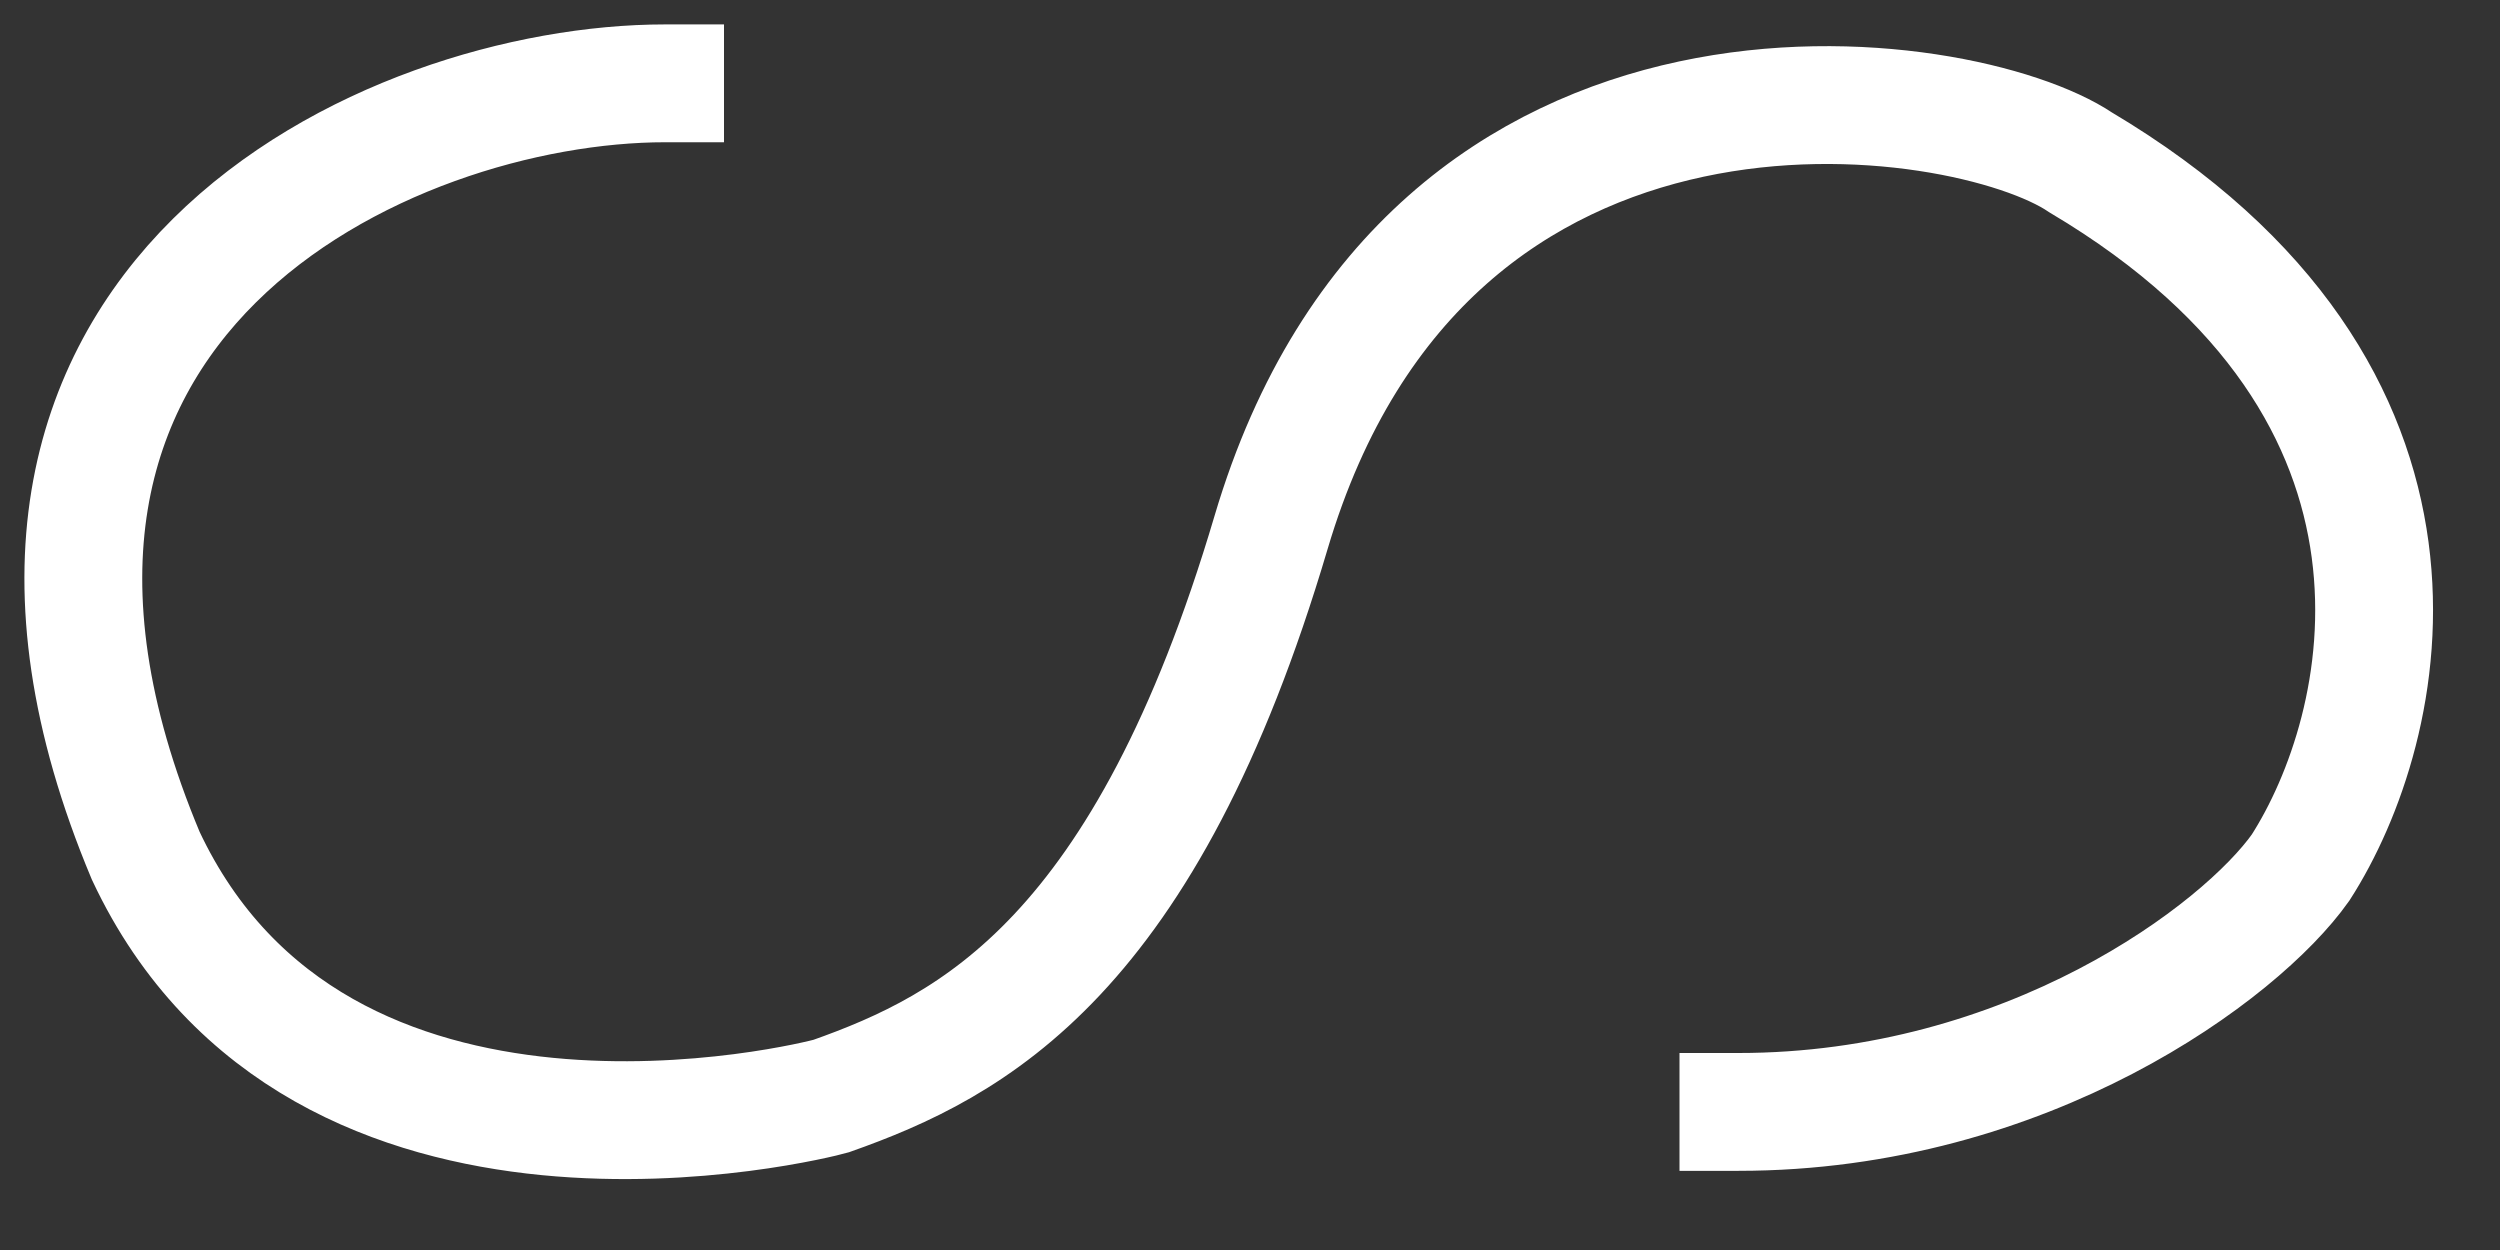 <?xml version="1.0" encoding="utf-8"?>
<svg xmlns="http://www.w3.org/2000/svg" fill="none" height="100%" overflow="visible" preserveAspectRatio="none" style="display: block;" viewBox="0 0 30 15" width="100%">
<rect x="0" y="0" width="30" height="15" fill="#333333" stroke="none"/>
<path d="M7.981 1C4.67 1 -1.053 3.585 1.749 10.269C3.833 14.709 9.772 13.211 9.973 13.153C11.675 12.551 13.745 11.481 15.253 6.389C17.139 0.024 23.573 1.008 24.968 1.949C29.643 4.726 28.676 8.747 27.607 10.411C26.891 11.424 24.33 13.343 20.861 13.343" id="Vector 2671" stroke="white" stroke-linecap="square" stroke-width="1.414"/>
</svg>